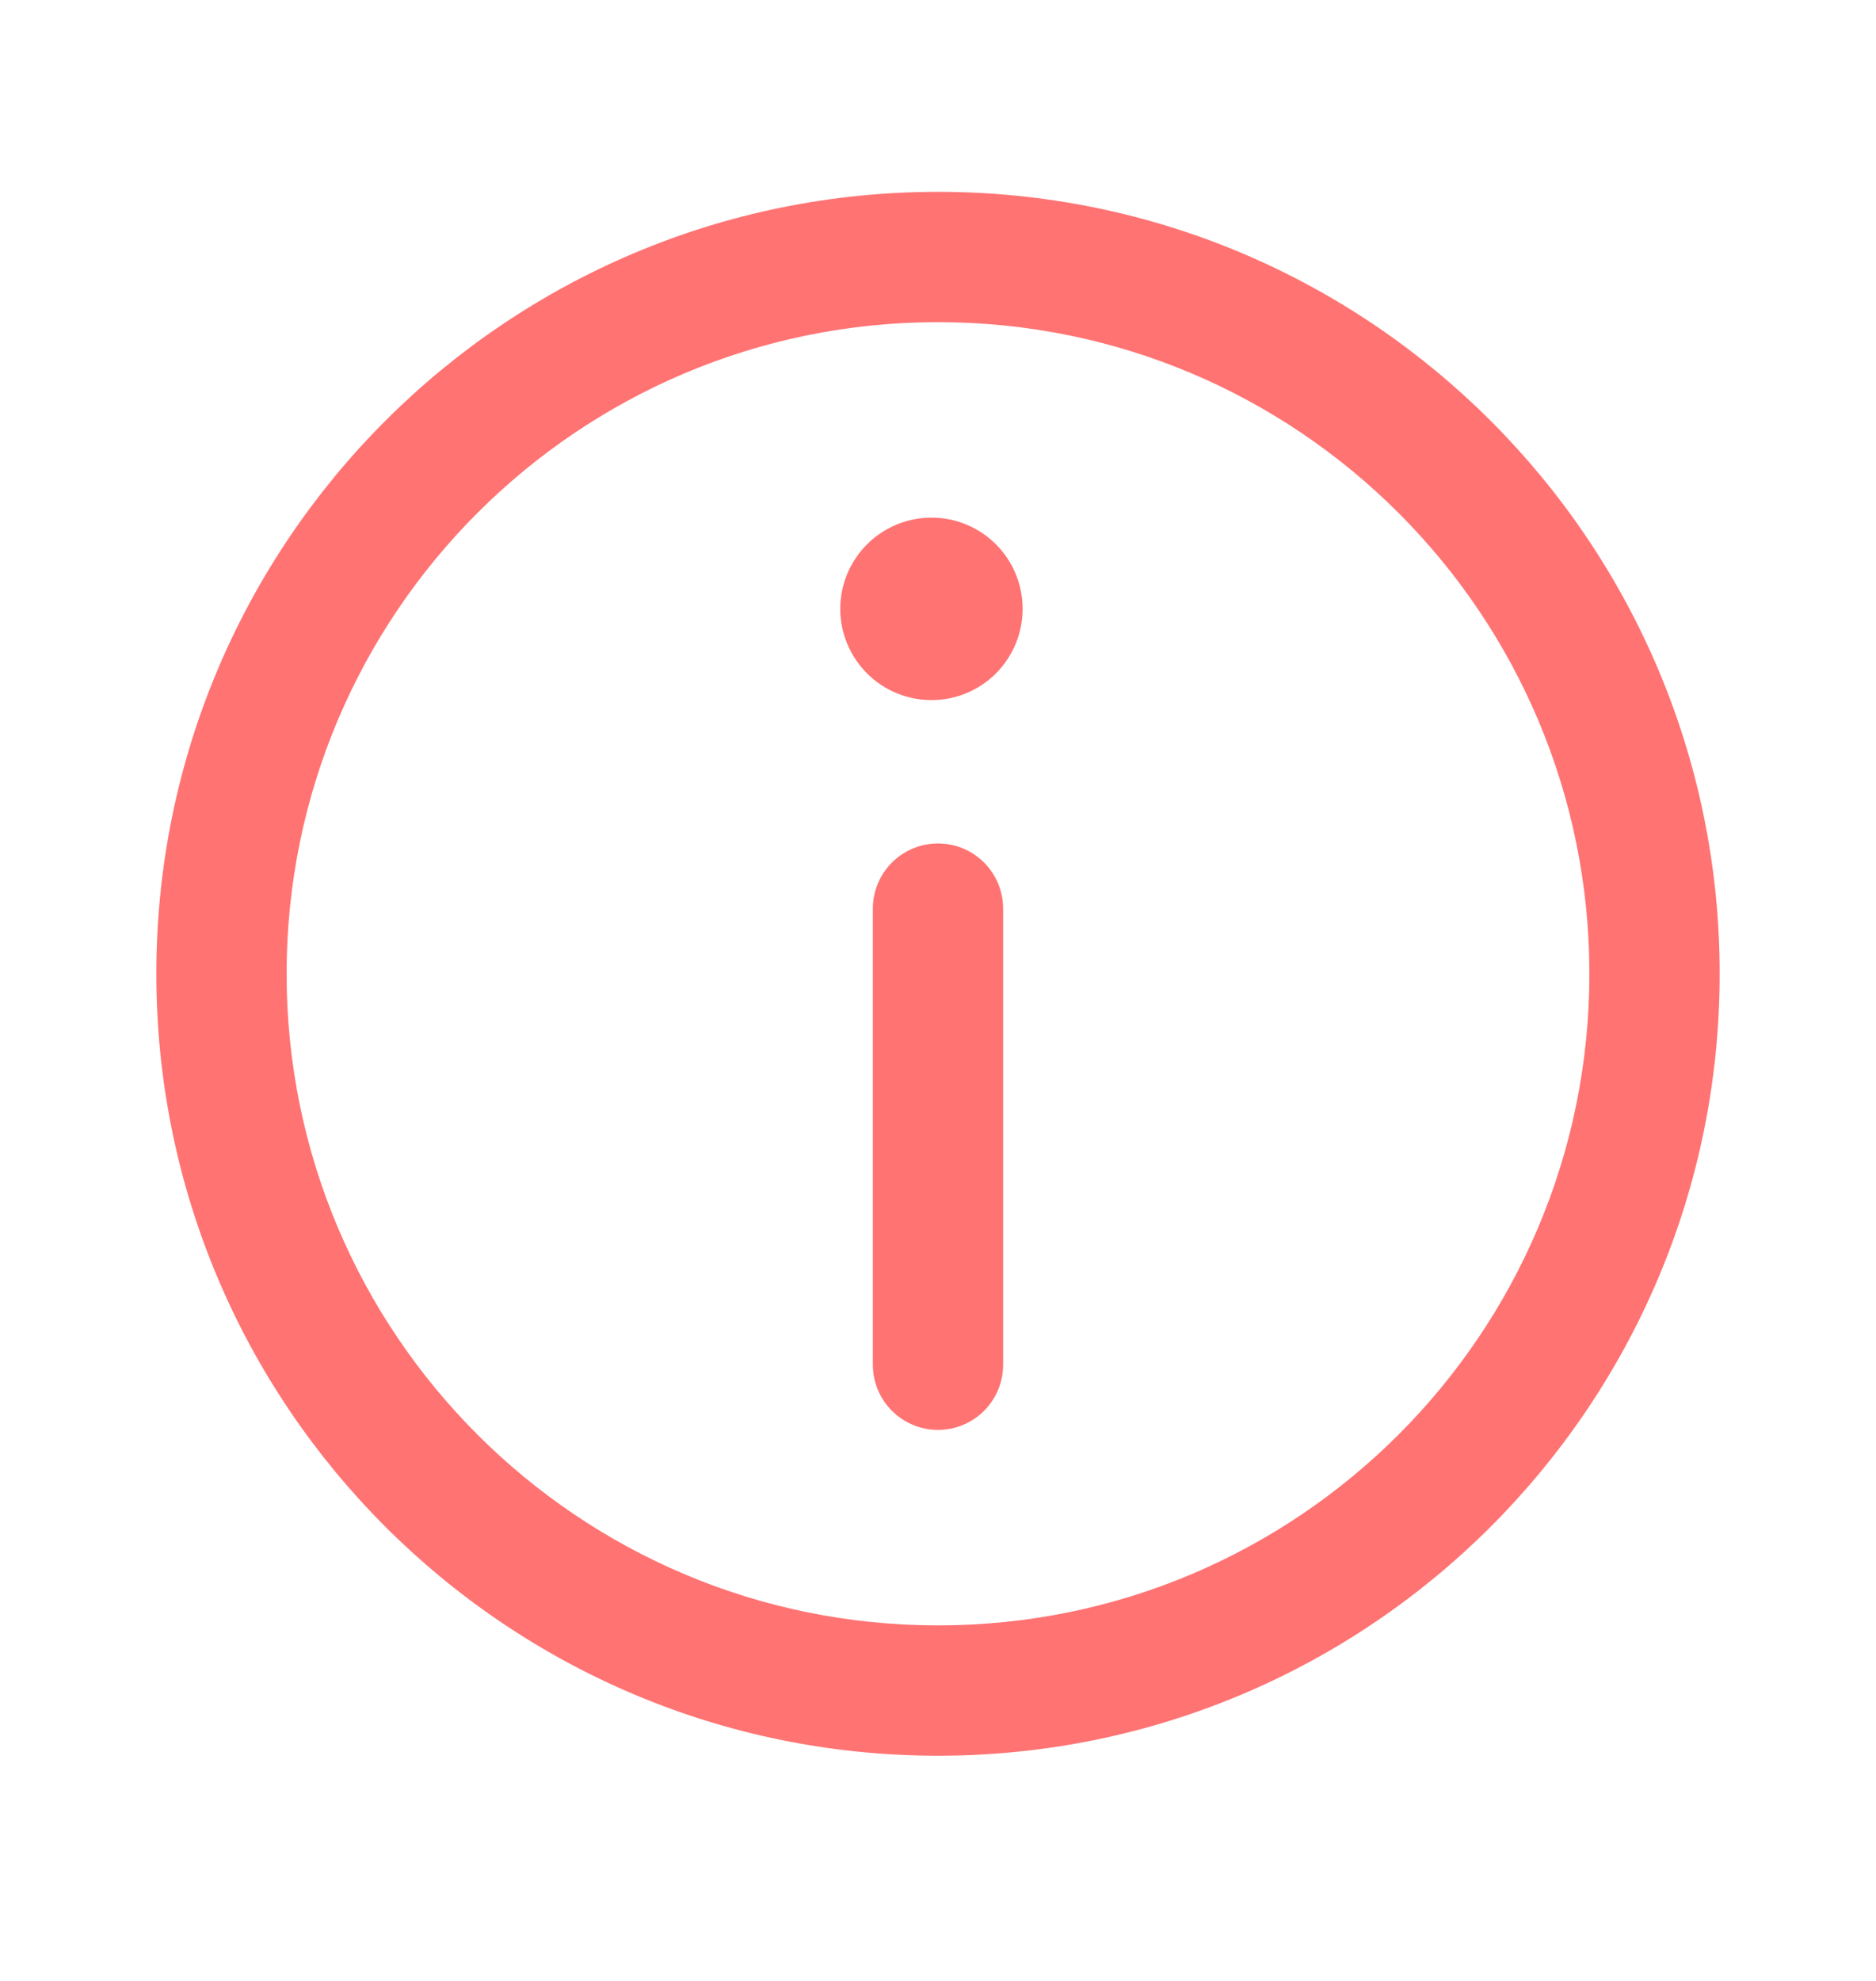 <svg width="18" height="19" viewBox="0 0 18 19" fill="none" xmlns="http://www.w3.org/2000/svg">
<path d="M9 16.84C4.858 16.84 1.5 13.482 1.5 9.34C1.5 5.198 4.858 1.84 9 1.84C13.142 1.84 16.5 5.198 16.5 9.34C16.5 13.482 13.142 16.84 9 16.84ZM9 15.59C12.452 15.59 15.25 12.792 15.25 9.34C15.25 5.888 12.452 3.09 9 3.09C5.548 3.09 2.75 5.888 2.75 9.34C2.75 12.792 5.548 15.59 9 15.59ZM8.375 8.715C8.375 8.549 8.441 8.39 8.558 8.273C8.675 8.156 8.834 8.09 9 8.09C9.166 8.09 9.325 8.156 9.442 8.273C9.559 8.39 9.625 8.549 9.625 8.715V13.09C9.625 13.256 9.559 13.415 9.442 13.532C9.325 13.649 9.166 13.715 9 13.715C8.834 13.715 8.675 13.649 8.558 13.532C8.441 13.415 8.375 13.256 8.375 13.09V8.715ZM8.938 6.715C8.705 6.715 8.483 6.623 8.319 6.459C8.155 6.294 8.062 6.072 8.062 5.84C8.062 5.608 8.155 5.385 8.319 5.221C8.483 5.057 8.705 4.965 8.938 4.965C9.17 4.965 9.392 5.057 9.556 5.221C9.72 5.385 9.812 5.608 9.812 5.84C9.812 6.072 9.72 6.294 9.556 6.459C9.392 6.623 9.17 6.715 8.938 6.715Z" fill="#FF7373"/>
</svg>
